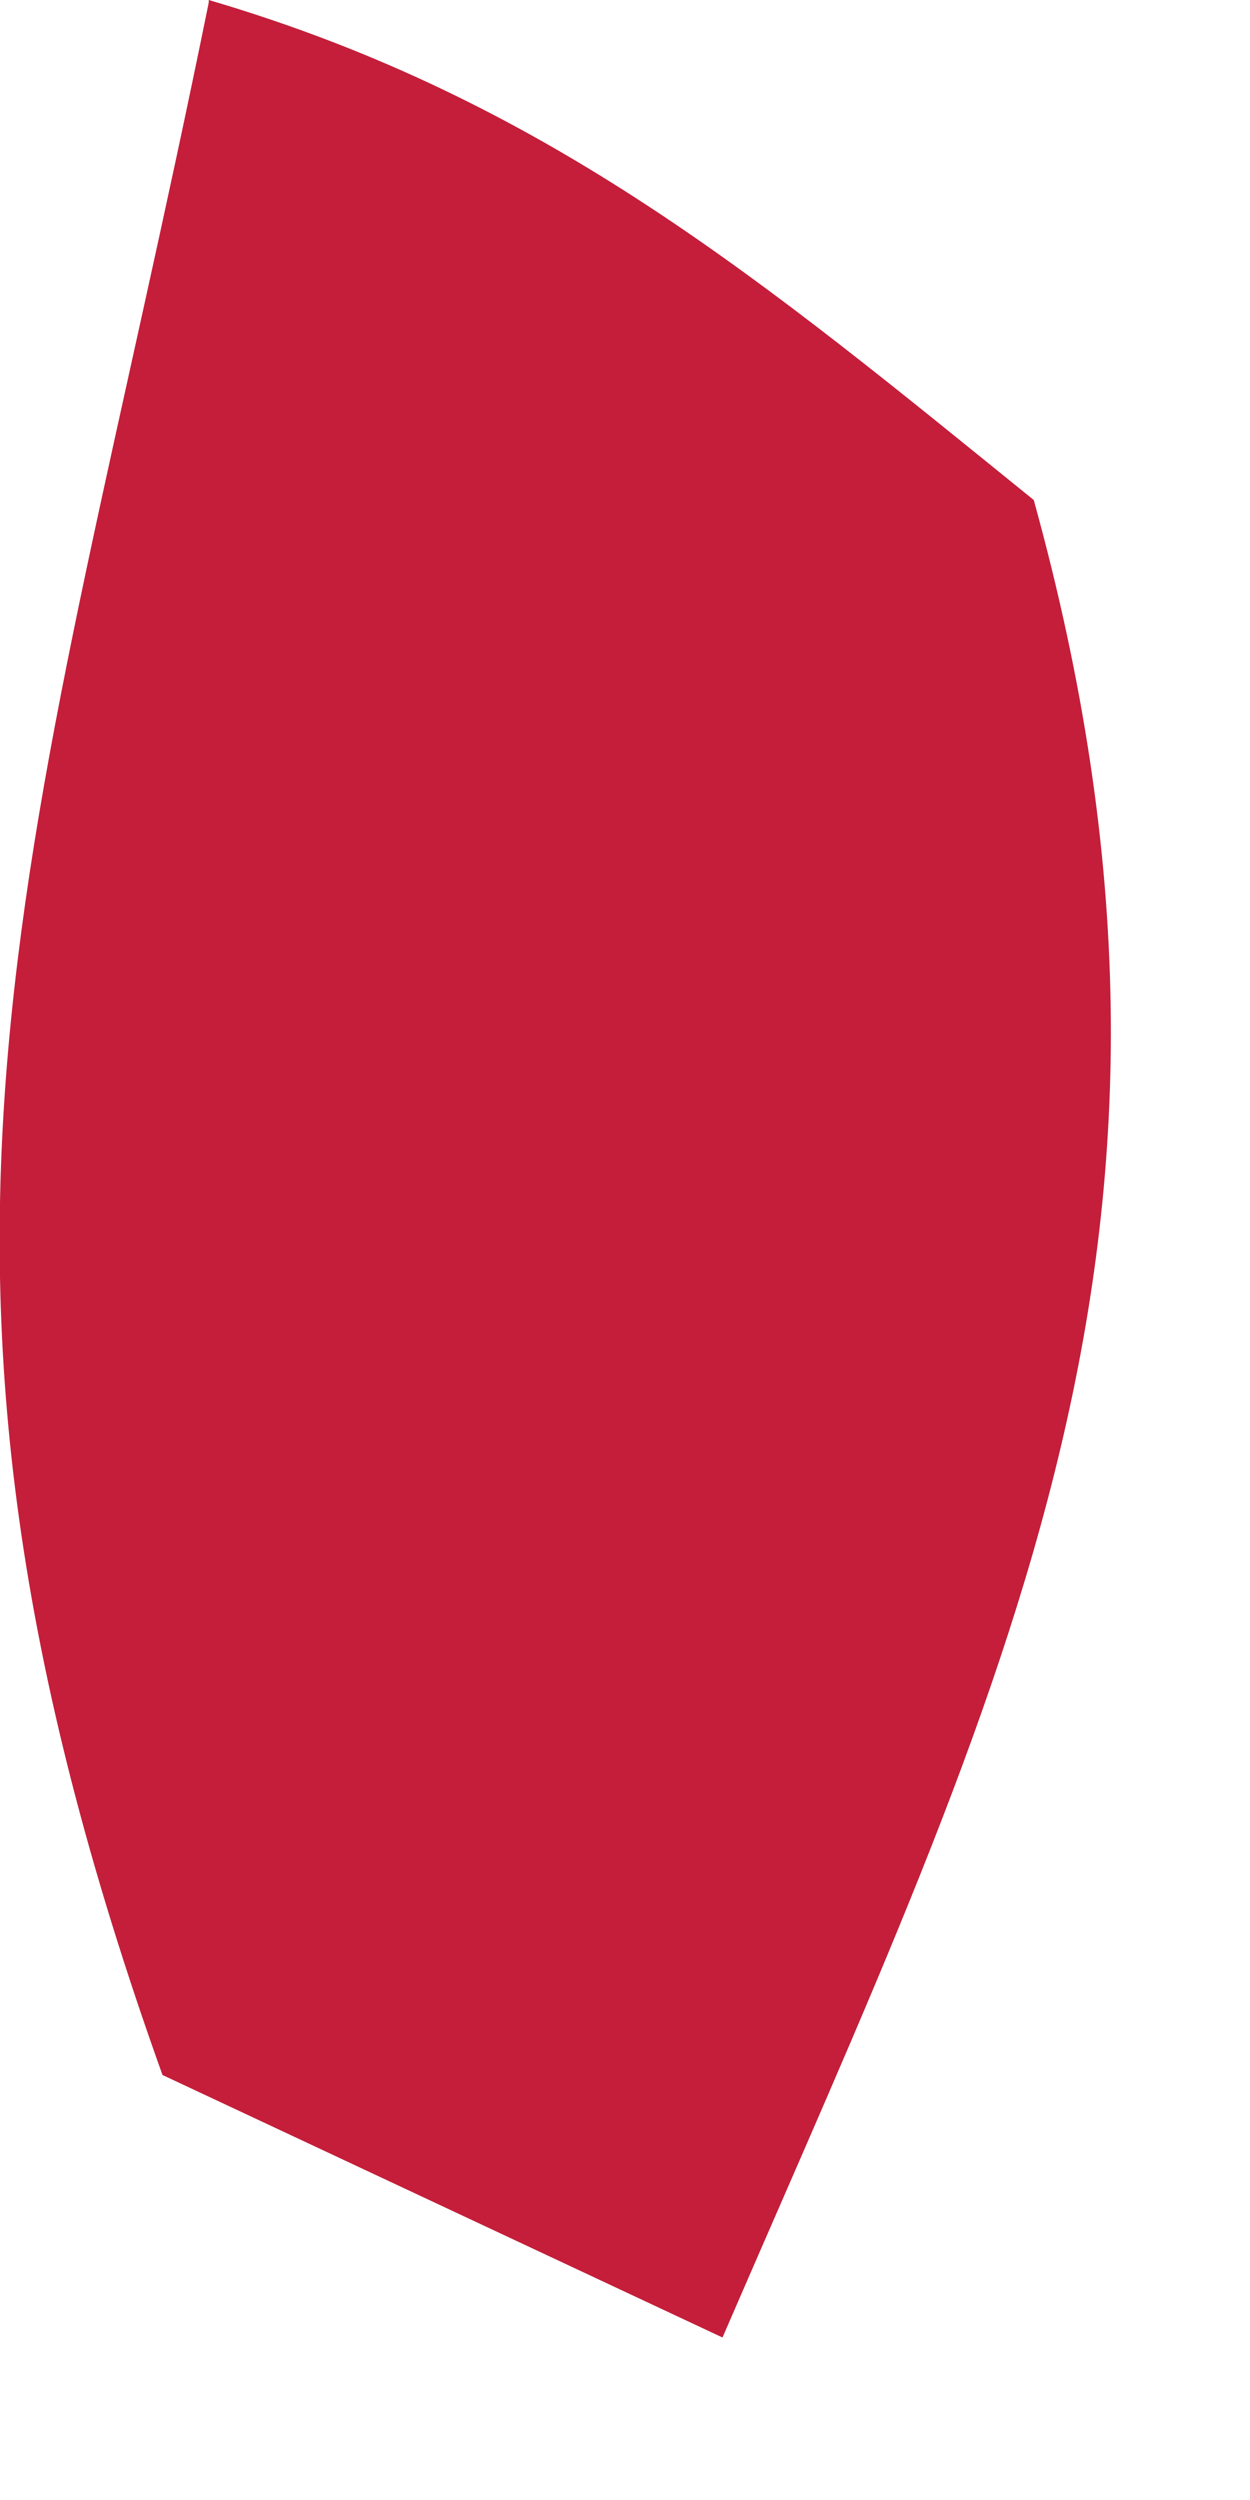 <?xml version="1.0" encoding="utf-8"?>
<svg xmlns="http://www.w3.org/2000/svg" fill="none" height="100%" overflow="visible" preserveAspectRatio="none" style="display: block;" viewBox="0 0 1 2" width="100%">
<path d="M0.167 0C0.439 0.08 0.612 0.226 0.827 0.4C0.989 0.986 0.806 1.343 0.578 1.87L0.13 1.66C-0.109 0.993 0.028 0.687 0.167 0.002V0Z" fill="#C41E3A" id="Vector"/>
</svg>